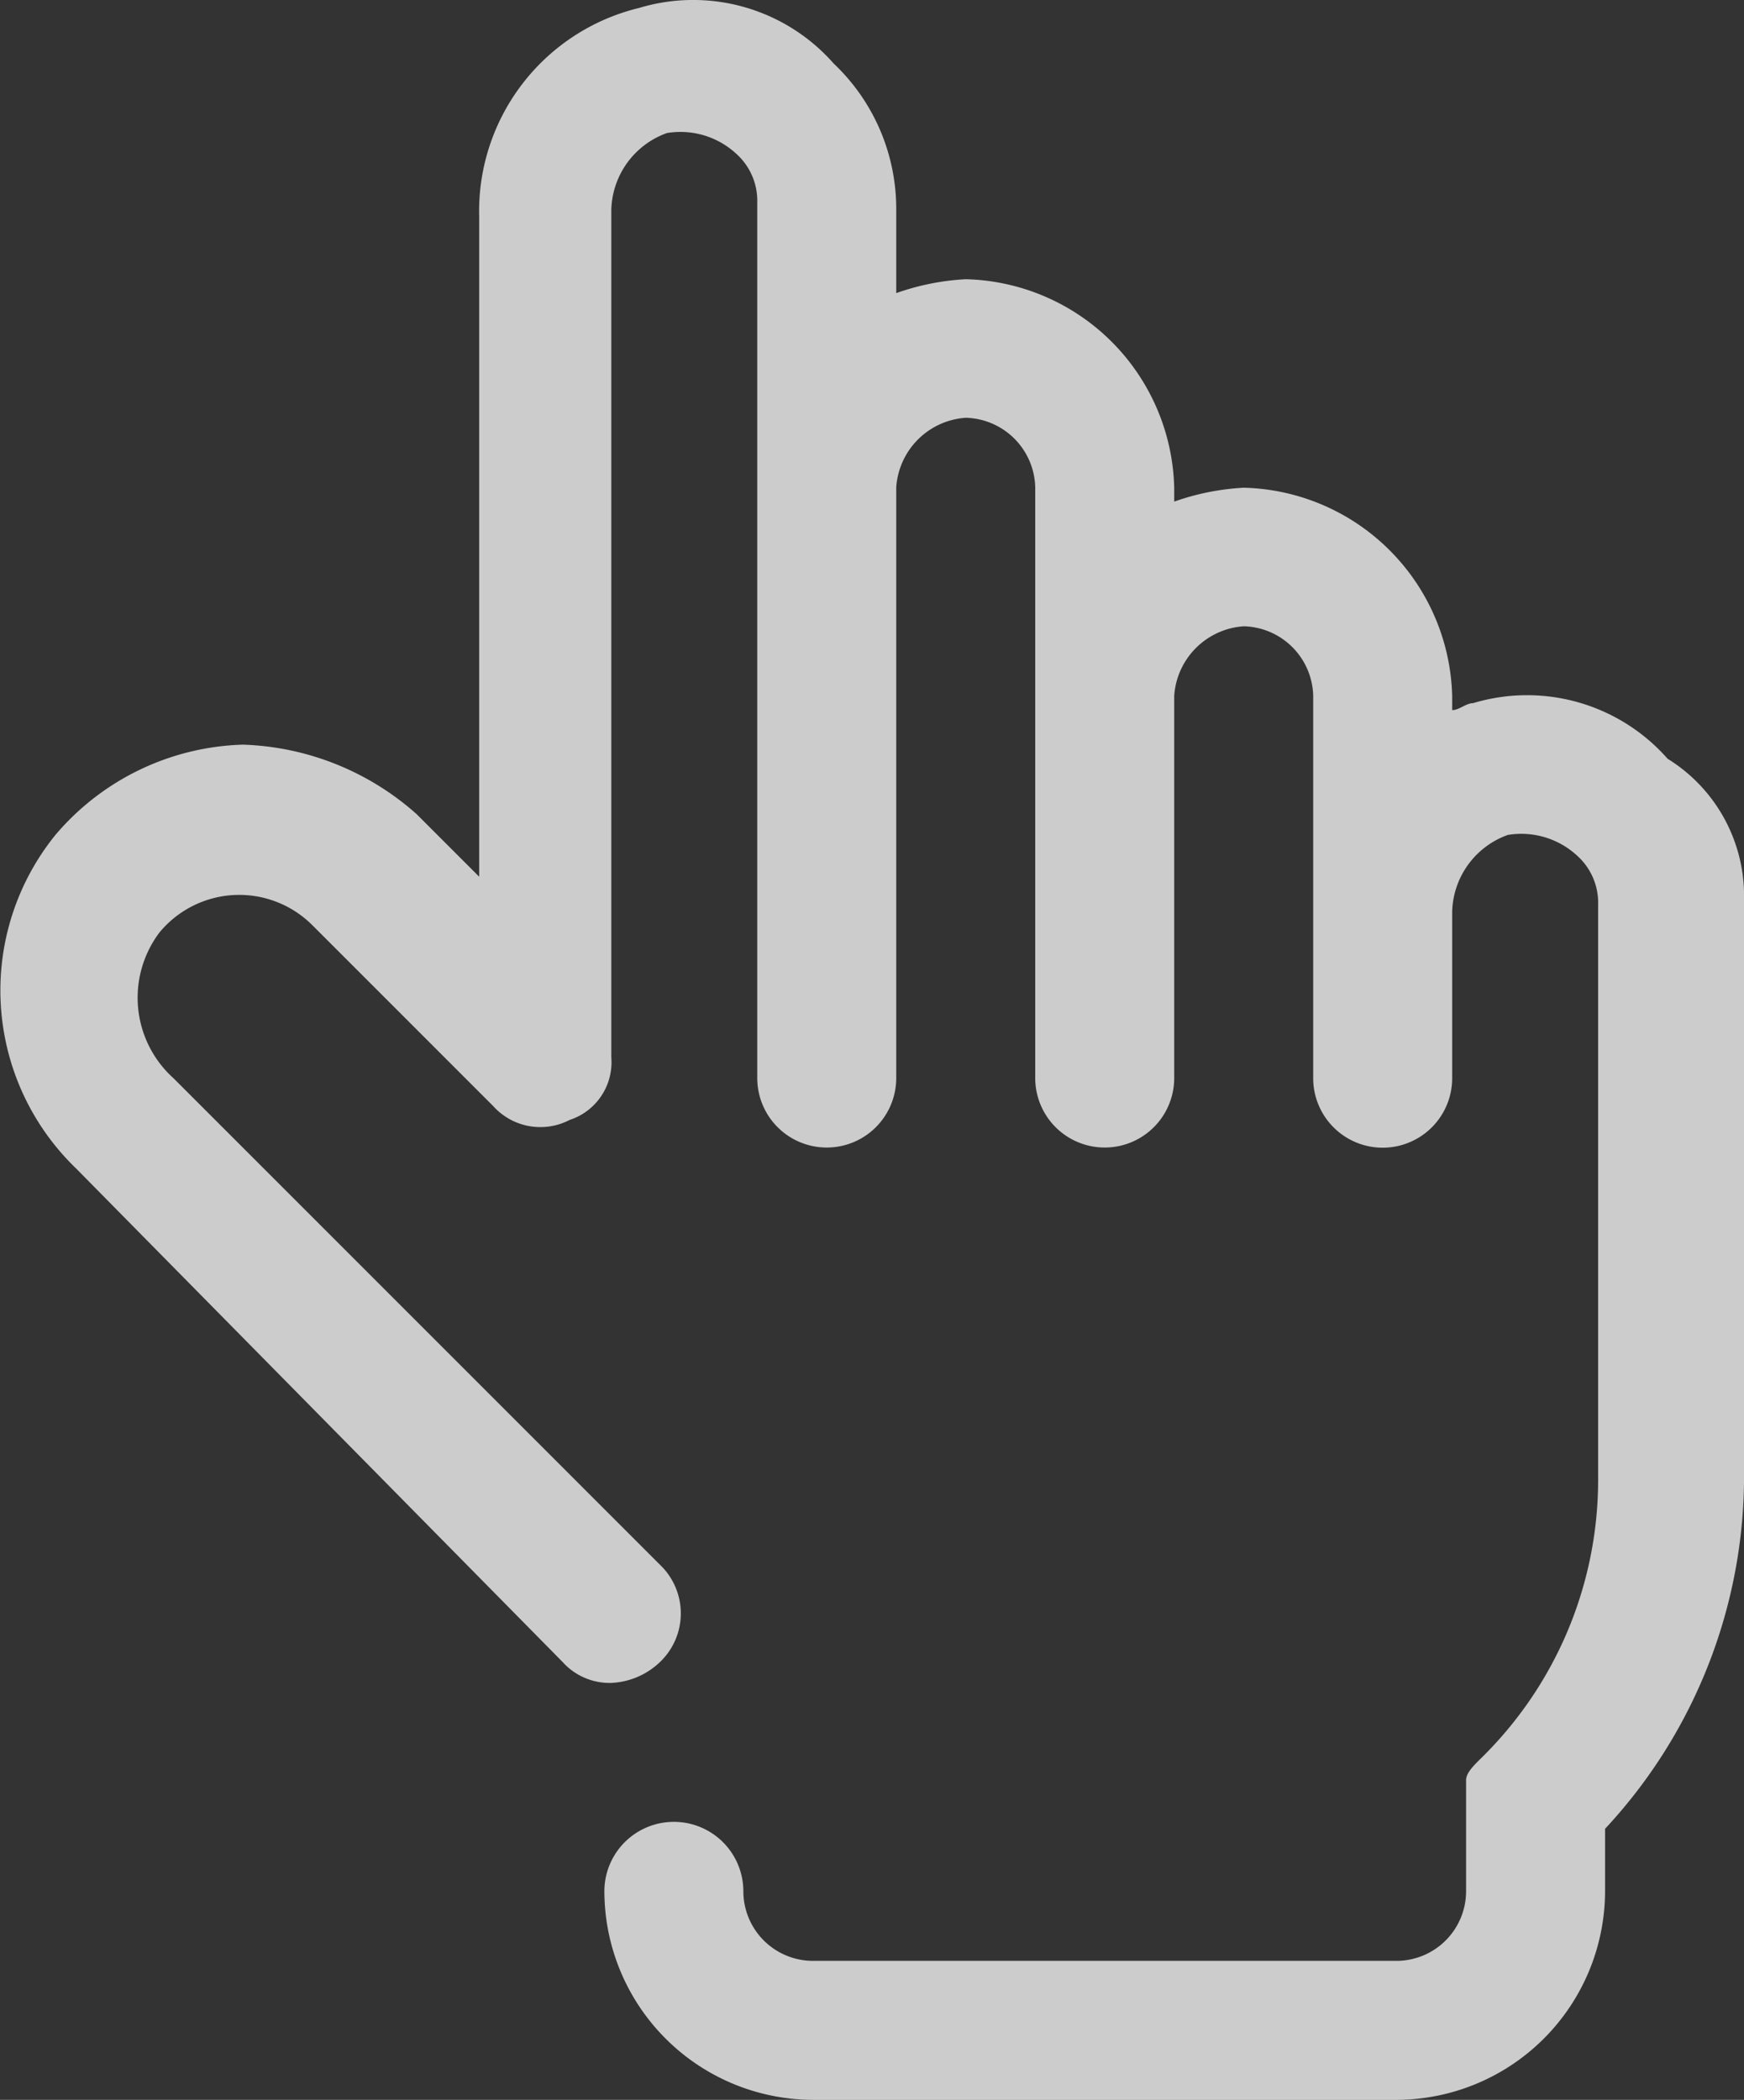 <svg height="38.069" viewBox="0 0 31.621 38.069" width="31.621" xmlns="http://www.w3.org/2000/svg" xmlns:xlink="http://www.w3.org/1999/xlink"><rect x="0" y="0" width="31.621" height="38.069" fill="#333333" stroke="none"/><clipPath id="a"><path d="m0 0h31.621v38.069h-31.621z"/></clipPath><g clip-path="url(#a)"><path d="m332.125 269.057v10.458a9.378 9.378 0 0 1 -2.52 6.426v1.134a3.791 3.791 0 0 1 -3.78 3.78h-10.584a3.791 3.791 0 0 1 -3.78-3.78 1.26 1.26 0 0 1 2.52 0 1.263 1.263 0 0 0 1.26 1.26h10.584a1.263 1.263 0 0 0 1.26-1.26v-2.016c0-.126.126-.252.252-.378a7.063 7.063 0 0 0 2.142-5.04v-10.458a1.144 1.144 0 0 0 -.378-.882 1.492 1.492 0 0 0 -1.26-.378 1.52 1.52 0 0 0 -1.008 1.386v3.024a1.26 1.26 0 1 1 -2.52 0v-6.933a1.292 1.292 0 0 0 -1.26-1.26 1.355 1.355 0 0 0 -1.26 1.26v6.93a1.26 1.26 0 1 1 -2.52 0v-10.71a1.292 1.292 0 0 0 -1.26-1.26 1.355 1.355 0 0 0 -1.26 1.26v10.71a1.26 1.26 0 1 1 -2.52 0v-15.872a1.144 1.144 0 0 0 -.378-.882 1.492 1.492 0 0 0 -1.26-.378 1.52 1.52 0 0 0 -1.008 1.386v15.372a1.1 1.1 0 0 1 -.756 1.134 1.15 1.15 0 0 1 -1.386-.252l-3.276-3.276a1.875 1.875 0 0 0 -2.772.126 1.964 1.964 0 0 0 .252 2.646l8.82 8.82a1.218 1.218 0 0 1 0 1.764 1.361 1.361 0 0 1 -.882.378 1.144 1.144 0 0 1 -.882-.378l-8.82-8.946a4.481 4.481 0 0 1 -.378-6.048 4.632 4.632 0 0 1 3.4-1.638 4.971 4.971 0 0 1 3.15 1.26l1.134 1.134v-11.97a3.792 3.792 0 0 1 2.9-3.78 3.393 3.393 0 0 1 3.528 1.008 3.626 3.626 0 0 1 1.134 2.646v1.516a4.475 4.475 0 0 1 1.26-.252 3.875 3.875 0 0 1 3.78 3.78v.252a4.477 4.477 0 0 1 1.26-.252 3.876 3.876 0 0 1 3.78 3.78v.252c.126 0 .252-.126.378-.126a3.393 3.393 0 0 1 3.528 1.008 2.921 2.921 0 0 1 1.386 2.515z" fill="#fff" opacity=".75" transform="translate(-300.503 -252.786)"/></g></svg>